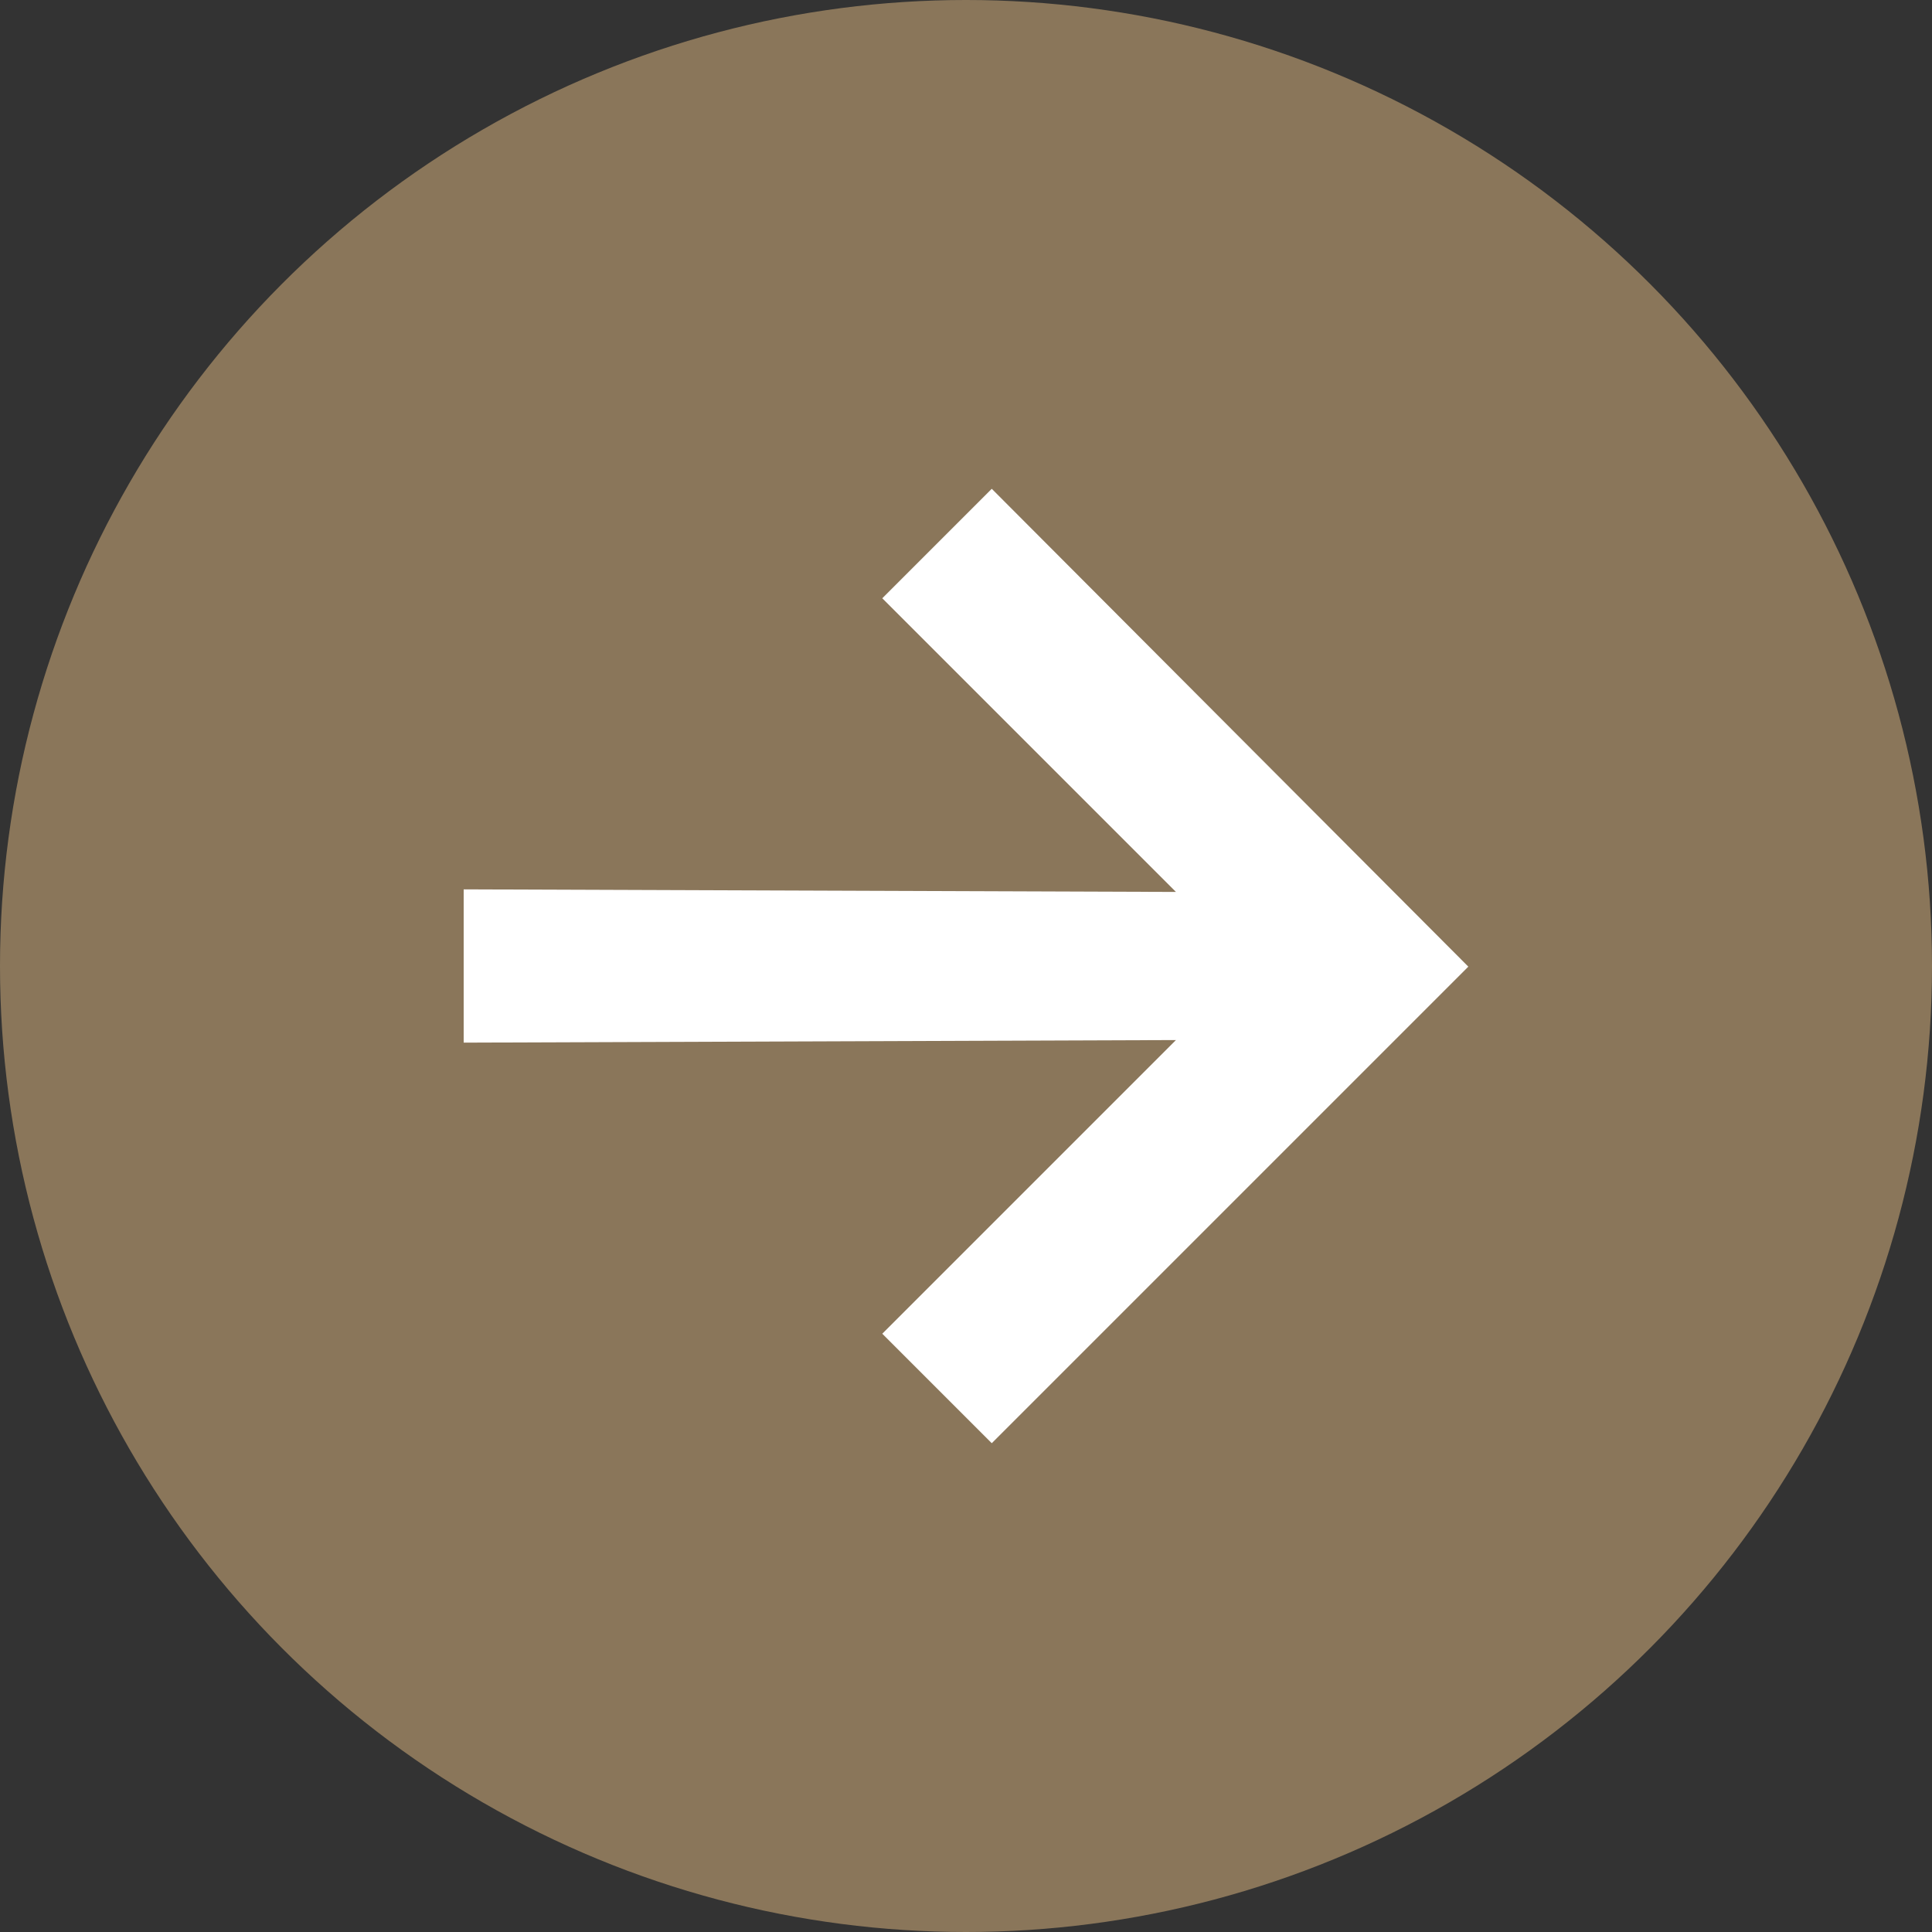 <?xml version="1.0" encoding="UTF-8"?>
<svg xmlns="http://www.w3.org/2000/svg" id="Layer_2" data-name="Layer 2" viewBox="0 0 60 60">
  <rect x="0" y="0" width="60" height="60" fill="#333333" stroke="none"/>
  <defs>
    <style>
      .cls-1 {
        fill: #8a765a;
      }

      .cls-1, .cls-2 {
        stroke-width: 0px;
      }

      .cls-2 {
        fill: #fff;
      }
    </style>
  </defs>
  <g id="Layer_1-2" data-name="Layer 1">
    <g>
      <circle class="cls-1" cx="30" cy="30" r="30"></circle>
      <path class="cls-2" d="M30.8,44.82l-3.4-3.4,9.12-9.12-22.12.08v-4.76l22.12.08-9.12-9.12,3.4-3.4,14.8,14.84-14.8,14.8Z"></path>
    </g>
  </g>
</svg>

